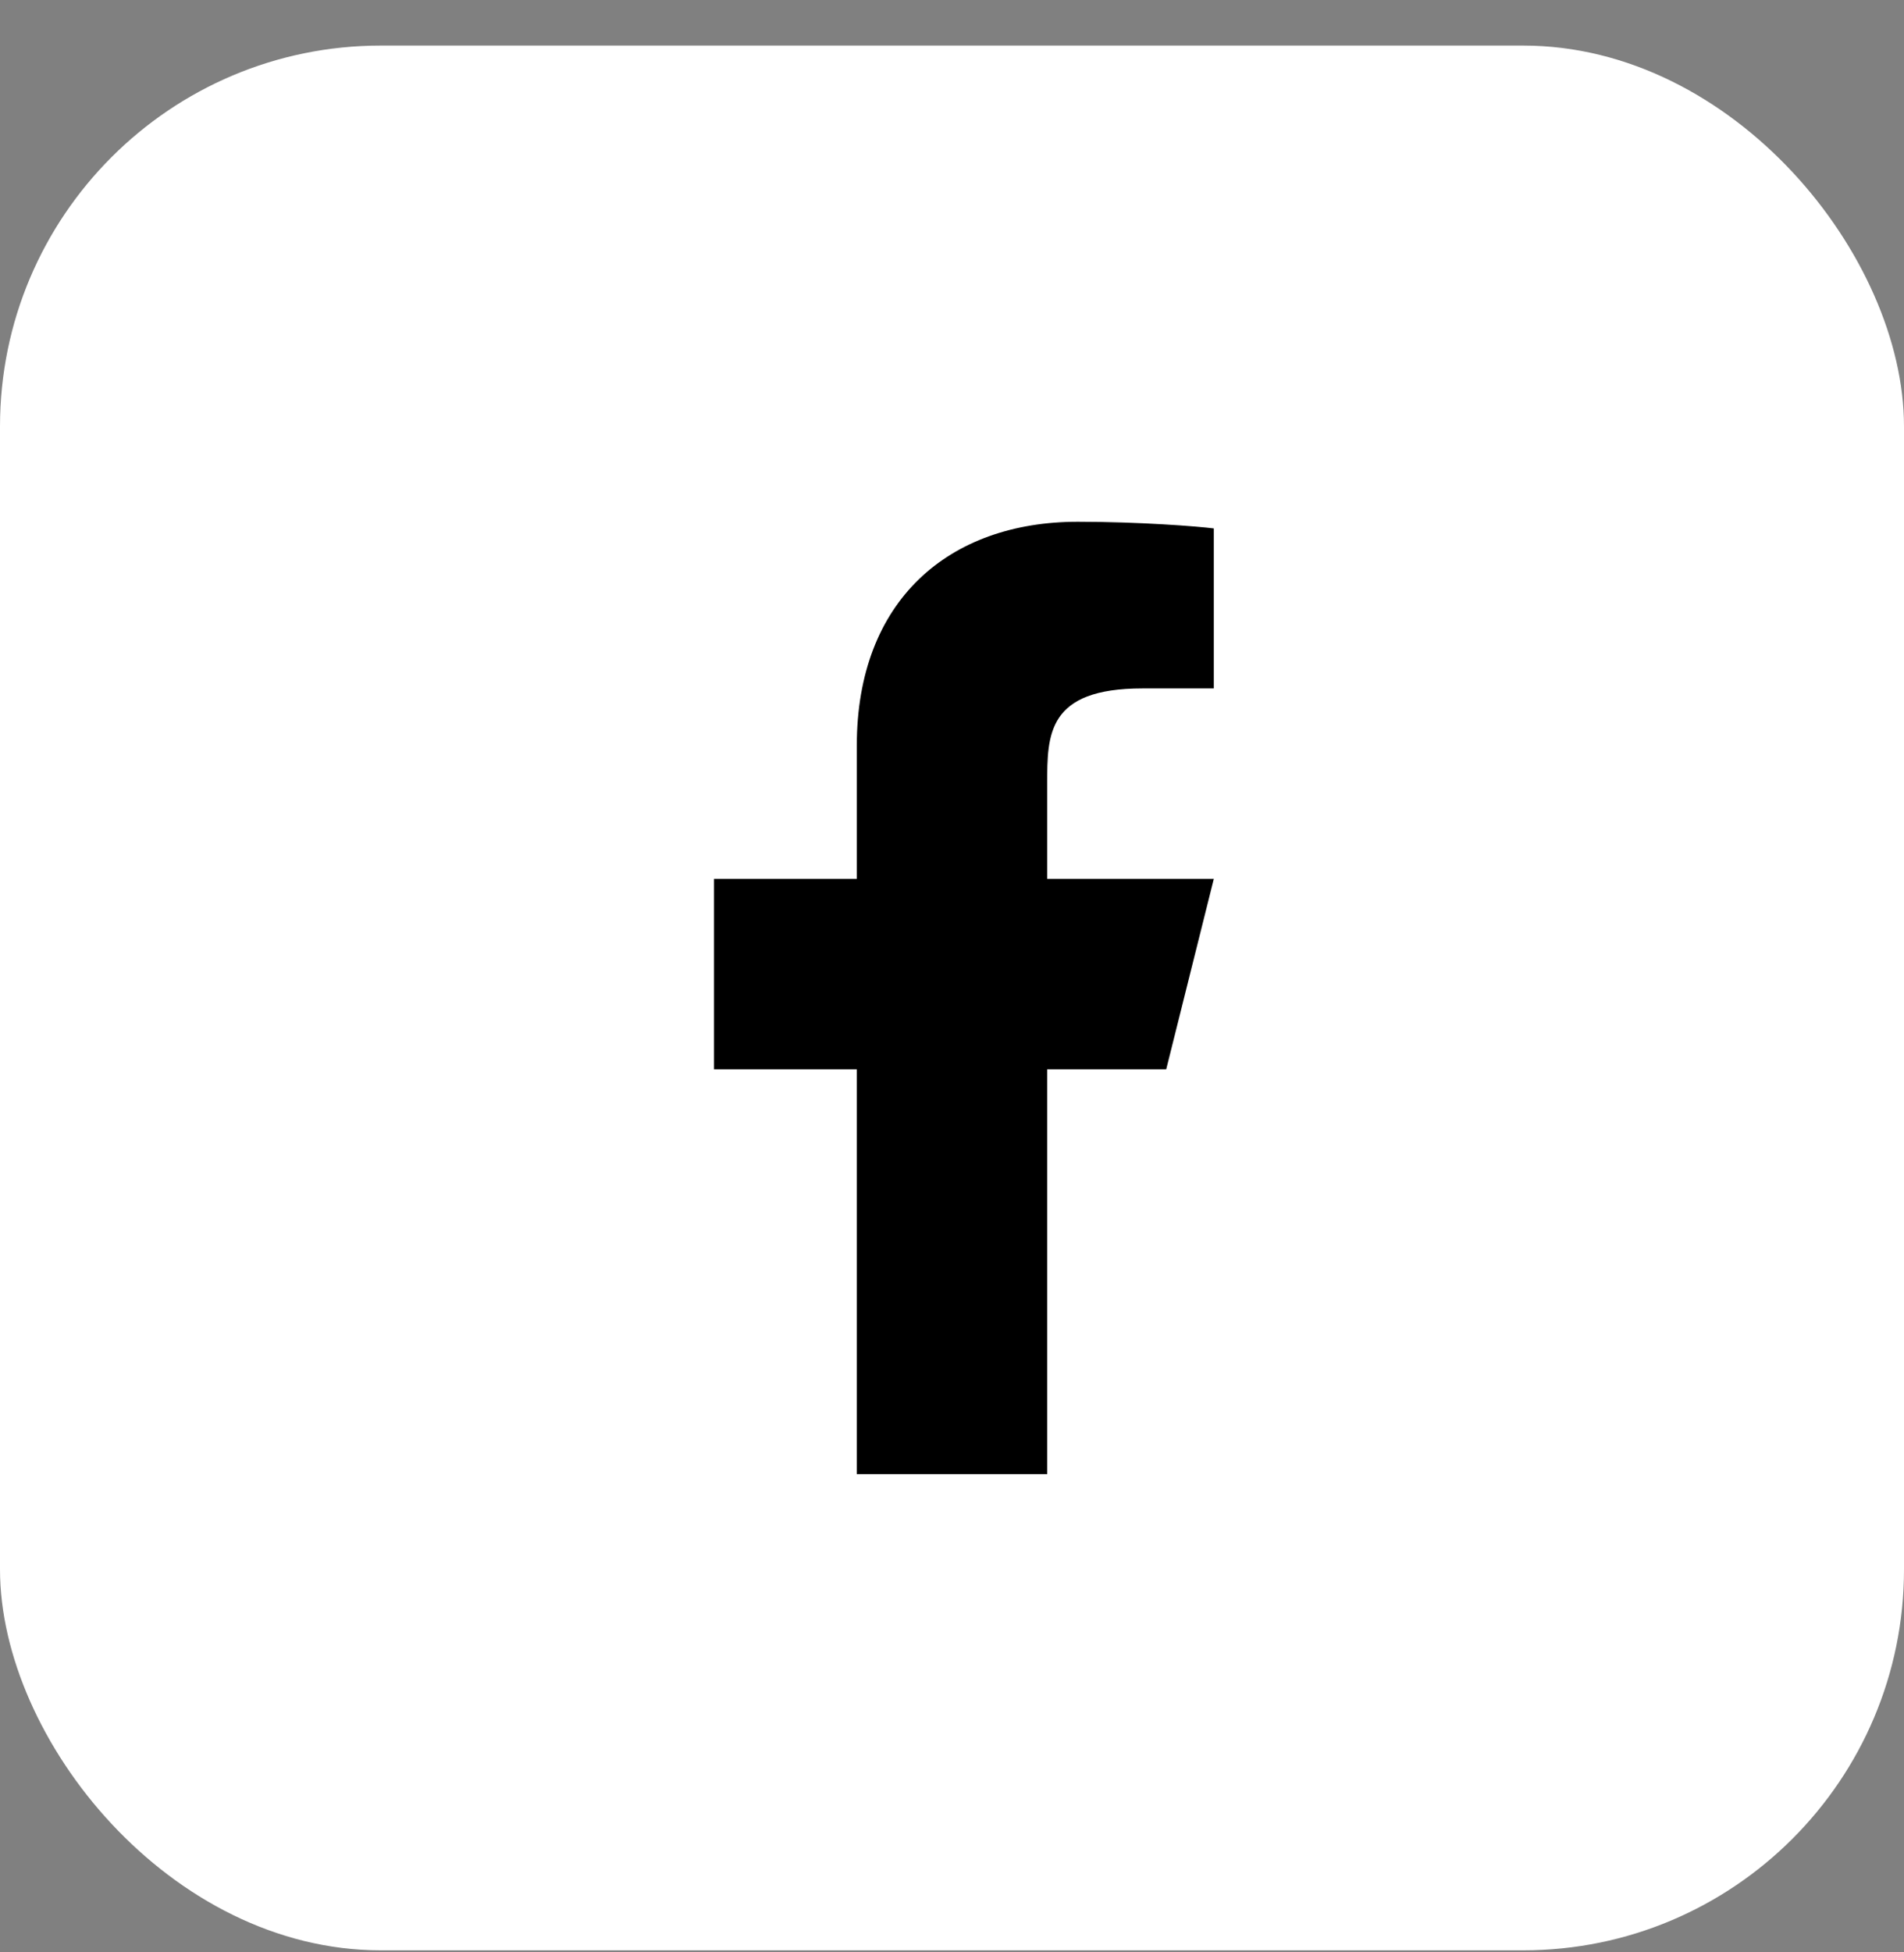 <svg width="40" height="41" viewBox="0 0 40 41" fill="none" xmlns="http://www.w3.org/2000/svg">
<rect x="0" y="0" width="40" height="41" fill="#808080" stroke="none"/>
<rect y="0.957" width="40" height="40" rx="8" fill="white"/>
<path d="M22 22.457H24.5L25.5 18.457H22V16.457C22 15.427 22 14.457 24 14.457H25.5V11.097C25.174 11.054 23.943 10.957 22.643 10.957C19.928 10.957 18 12.614 18 15.657V18.457H15V22.457H18V30.957H22V22.457Z" fill="black"/>
</svg>
